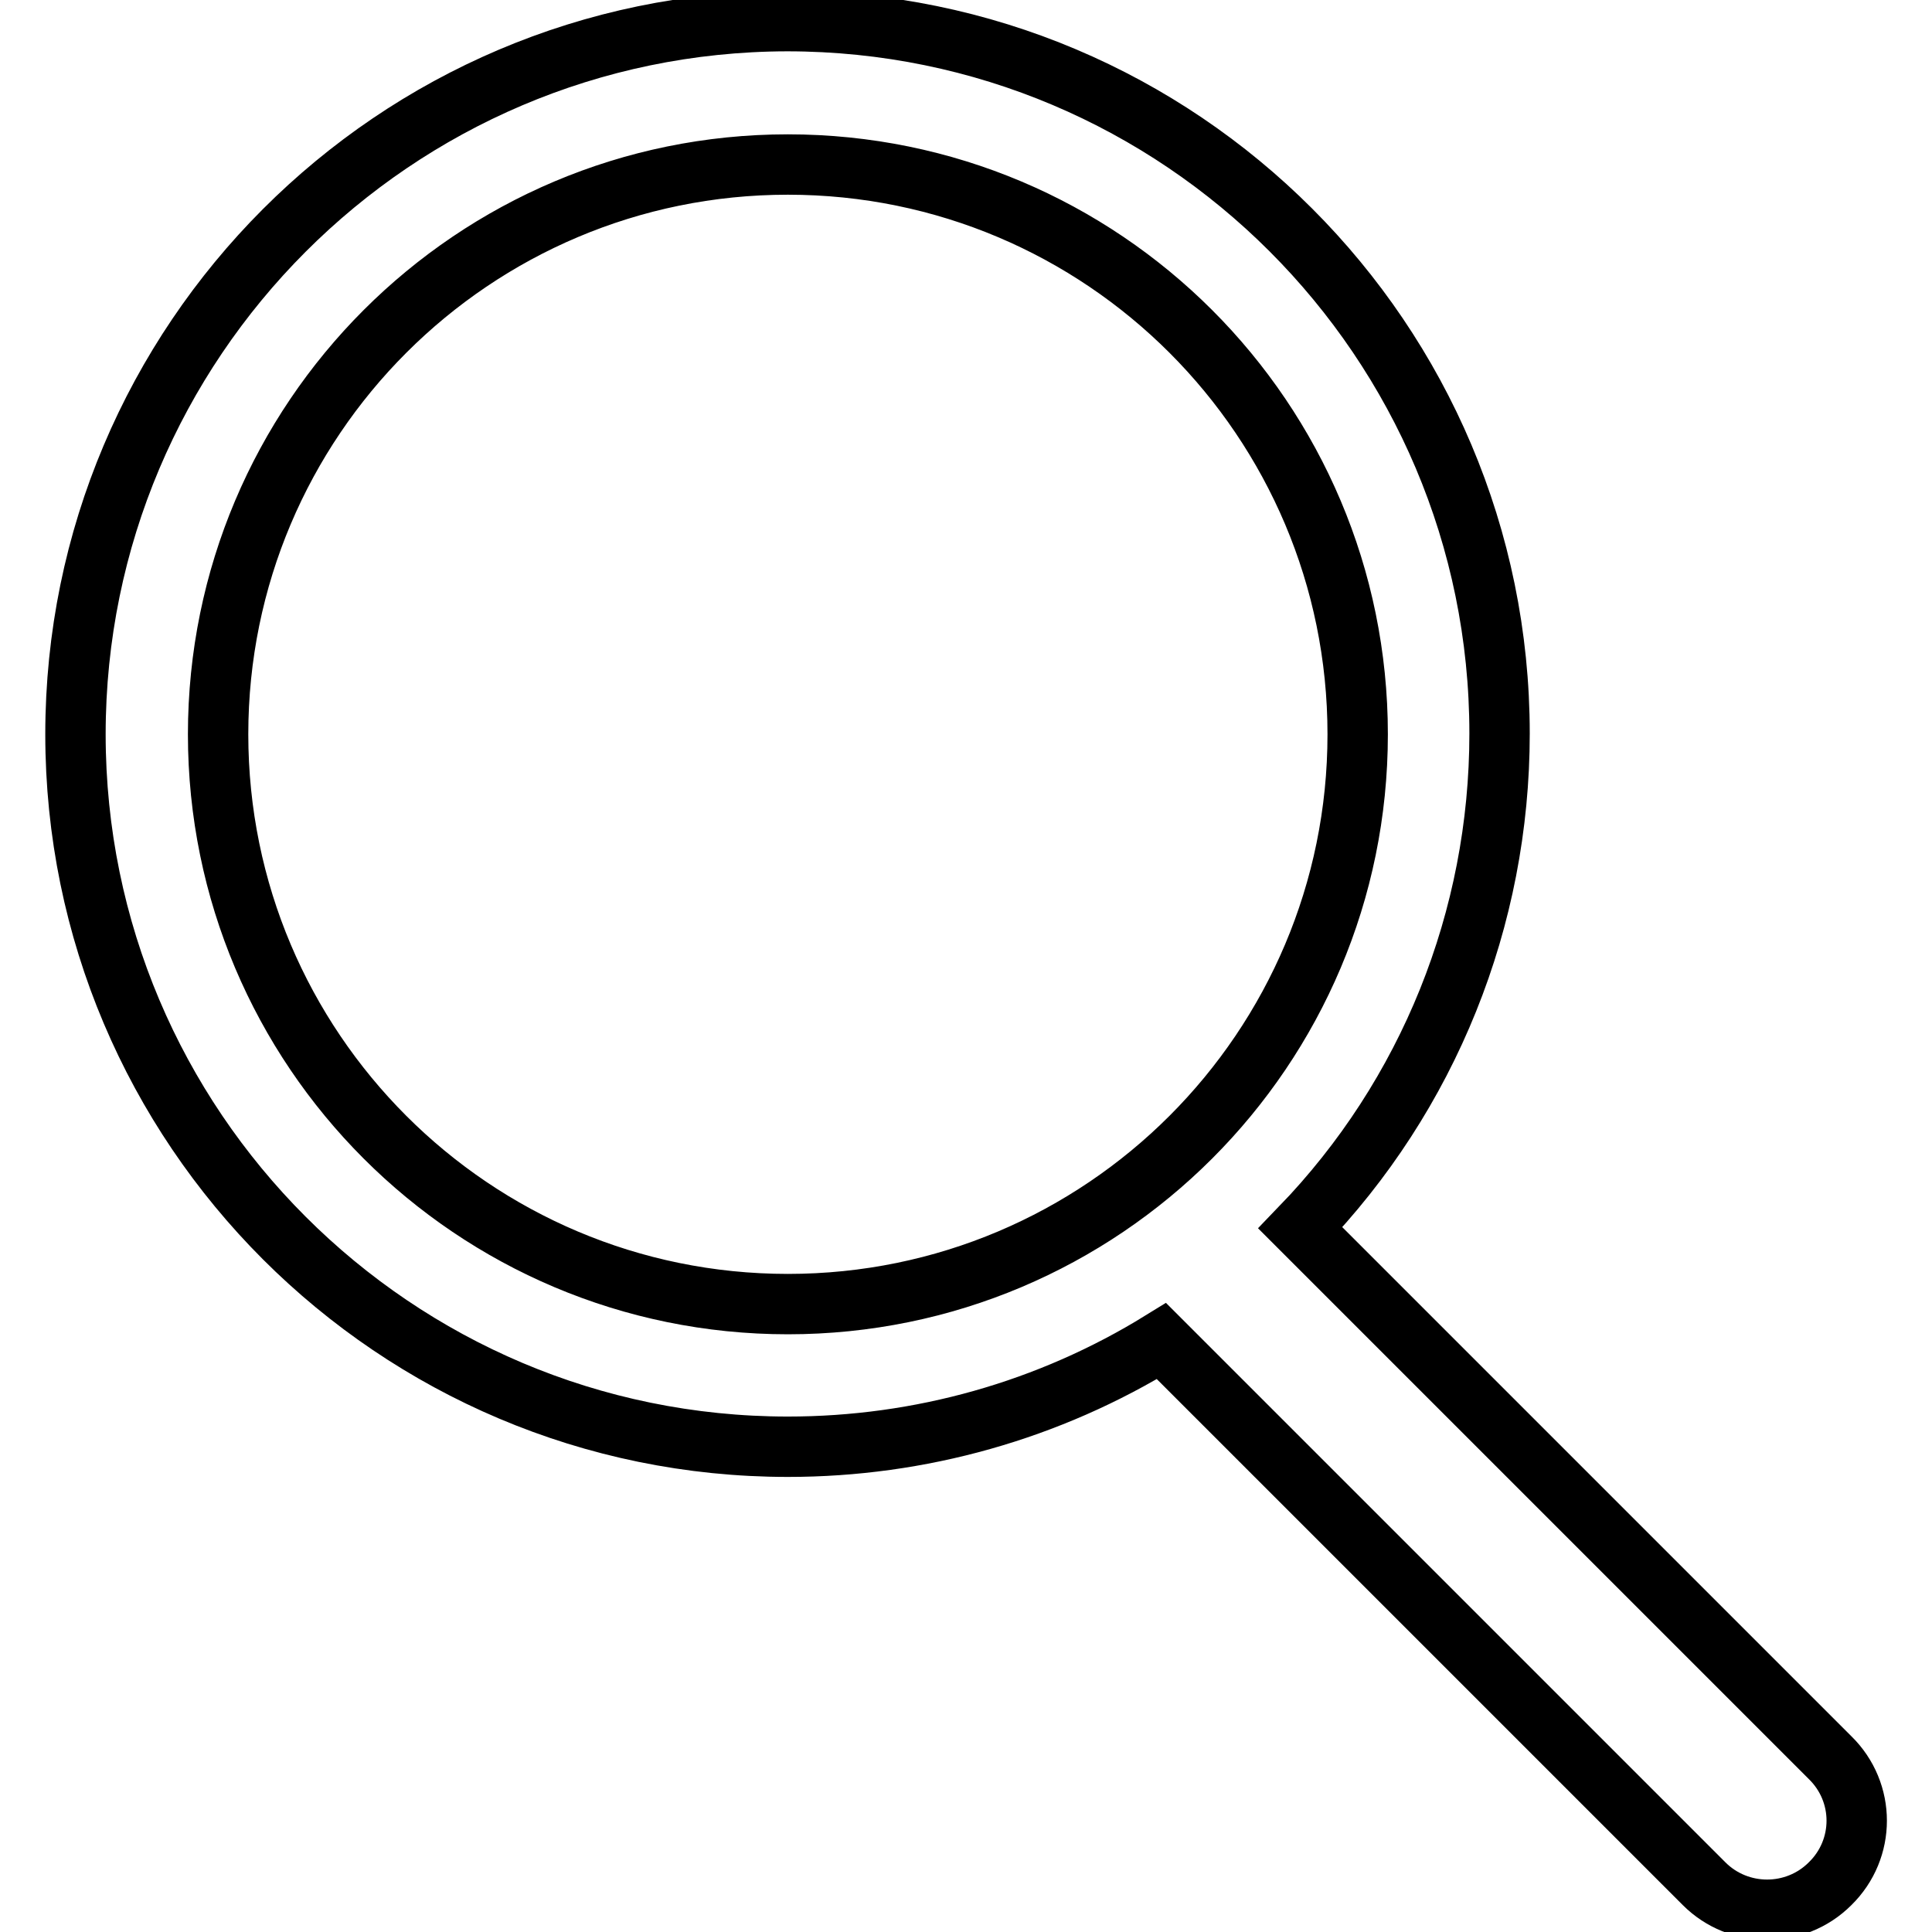 <?xml version="1.0" encoding="utf-8"?>
<!-- Svg Vector Icons : http://www.onlinewebfonts.com/icon -->
<!DOCTYPE svg PUBLIC "-//W3C//DTD SVG 1.1//EN" "http://www.w3.org/Graphics/SVG/1.1/DTD/svg11.dtd">
<svg version="1.1" xmlns="http://www.w3.org/2000/svg" xmlns:xlink="http://www.w3.org/1999/xlink" x="0px" y="0px" viewBox="0 0 256 256" enable-background="new 0 0 256 256" xml:space="preserve">
<g> <path stroke-width="8" fill-opacity="0" stroke="#000000"  d="M242.5,232.9l-70.2-70.2c17-17.6,26.4-41,26.4-65.5c0-52.1-42.3-94.4-94.4-94.4C52.3,2.9,10,45.2,10,97.3 s42.3,94.4,94.4,94.4c17.5,0,34.6-4.8,49.5-14l71.9,71.9c4.6,4.6,12.1,4.6,16.7,0C247.2,245,247.2,237.5,242.5,232.9L242.5,232.9z  M28.9,97.3c0-41.7,33.8-75.5,75.5-75.5s75.5,33.8,75.5,75.5s-33.8,75.5-75.5,75.5S28.9,139,28.9,97.3z"/></g>
</svg>